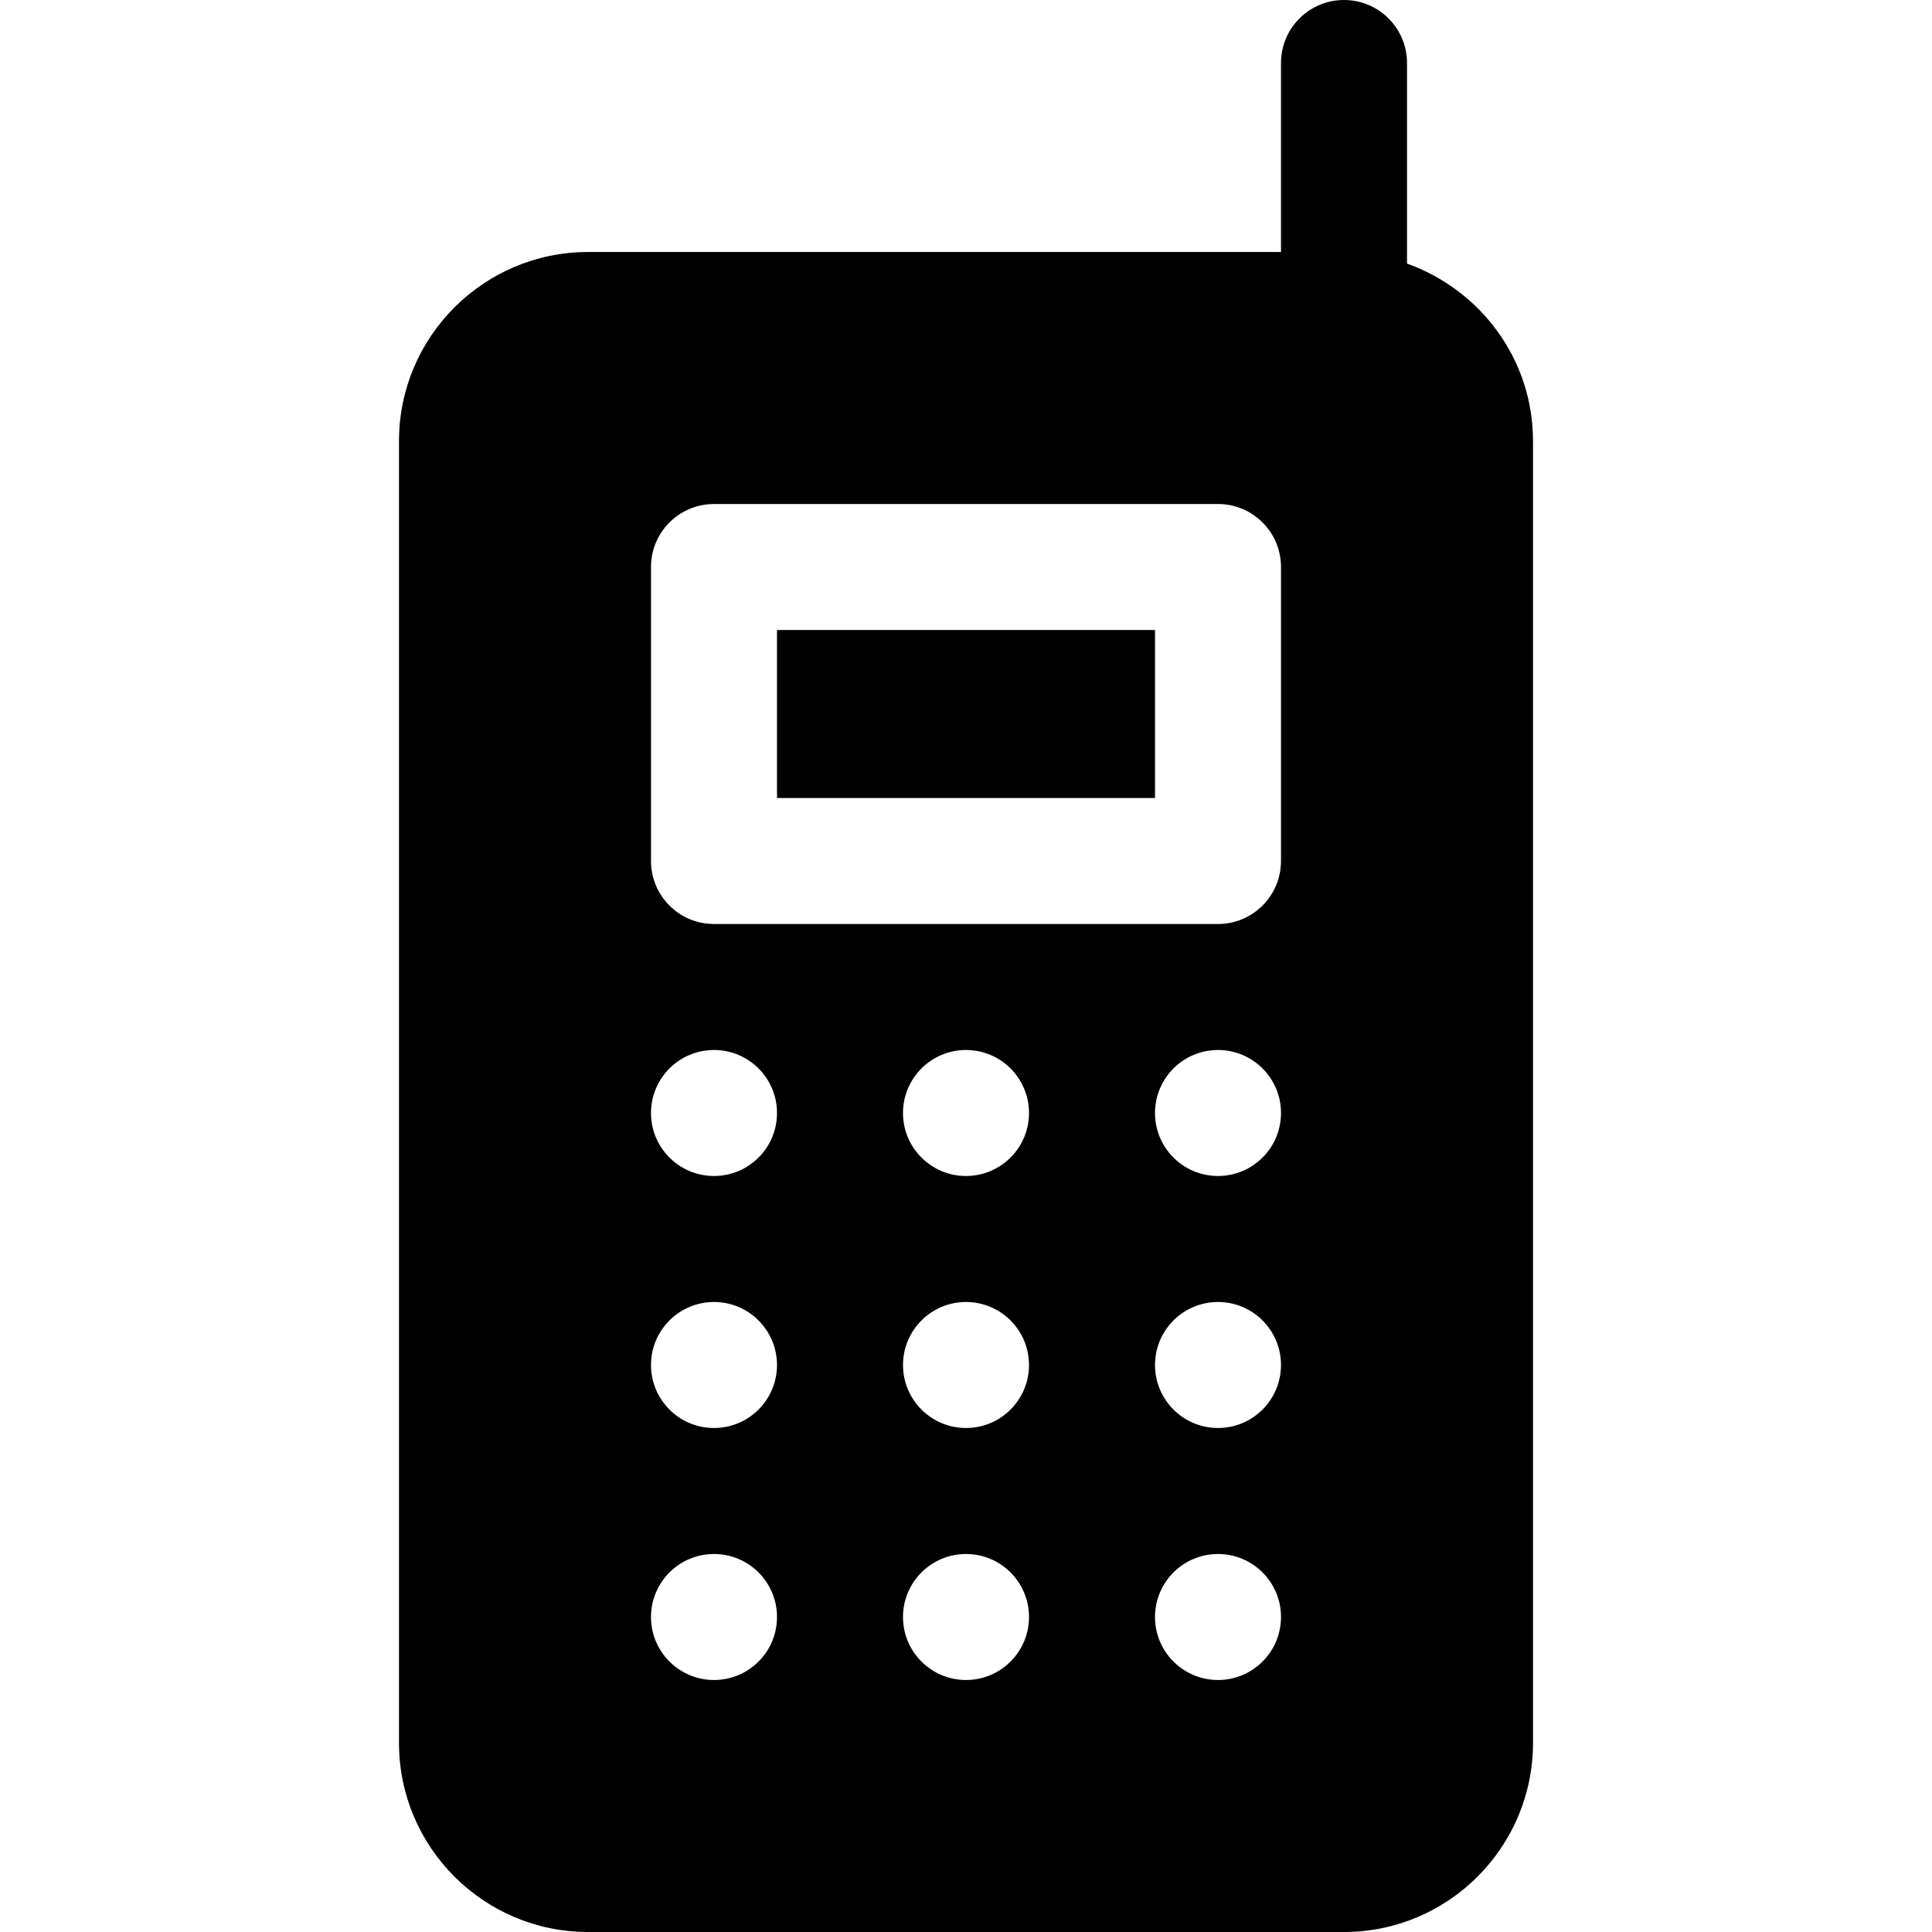 <?xml version="1.0" encoding="iso-8859-1"?>
<!-- Uploaded to: SVG Repo, www.svgrepo.com, Generator: SVG Repo Mixer Tools -->
<svg fill="#000000" version="1.1" id="Layer_1" xmlns="http://www.w3.org/2000/svg" xmlns:xlink="http://www.w3.org/1999/xlink" 
	 viewBox="0 0 512 512" xml:space="preserve">
<g>
	<g>
		<rect x="205.913" y="166.957" width="100.174" height="44.522"/>
	</g>
</g>
<g>
	<g>
		<path d="M372.87,69.859V16.696C372.87,7.473,365.391,0,356.174,0c-9.217,0-16.696,7.473-16.696,16.696v50.087H155.826
			c-27.619,0-50.087,22.468-50.087,50.087v345.043c0,27.619,22.468,50.087,50.087,50.087h200.348
			c27.619,0,50.087-22.468,50.087-50.087V116.87C406.261,95.133,392.261,76.773,372.87,69.859z M189.217,445.217
			c-9.22,0-16.696-7.475-16.696-16.696s7.475-16.696,16.696-16.696s16.696,7.475,16.696,16.696S198.438,445.217,189.217,445.217z
			 M189.217,378.435c-9.22,0-16.696-7.475-16.696-16.696s7.475-16.696,16.696-16.696s16.696,7.475,16.696,16.696
			S198.438,378.435,189.217,378.435z M189.217,311.652c-9.22,0-16.696-7.475-16.696-16.696s7.475-16.696,16.696-16.696
			s16.696,7.475,16.696,16.696S198.438,311.652,189.217,311.652z M256,445.217c-9.22,0-16.696-7.475-16.696-16.696
			s7.475-16.696,16.696-16.696s16.696,7.475,16.696,16.696S265.22,445.217,256,445.217z M256,378.435
			c-9.22,0-16.696-7.475-16.696-16.696s7.475-16.696,16.696-16.696s16.696,7.475,16.696,16.696S265.22,378.435,256,378.435z
			 M256,311.652c-9.22,0-16.696-7.475-16.696-16.696s7.475-16.696,16.696-16.696s16.696,7.475,16.696,16.696
			S265.22,311.652,256,311.652z M322.783,445.217c-9.22,0-16.696-7.475-16.696-16.696s7.475-16.696,16.696-16.696
			s16.696,7.475,16.696,16.696S332.003,445.217,322.783,445.217z M322.783,378.435c-9.22,0-16.696-7.475-16.696-16.696
			s7.475-16.696,16.696-16.696s16.696,7.475,16.696,16.696S332.003,378.435,322.783,378.435z M322.783,311.652
			c-9.22,0-16.696-7.475-16.696-16.696s7.475-16.696,16.696-16.696s16.696,7.475,16.696,16.696S332.003,311.652,322.783,311.652z
			 M339.478,228.174c0,9.223-7.479,16.696-16.696,16.696H189.217c-9.217,0-16.696-7.473-16.696-16.696v-77.913
			c0-9.223,7.479-16.696,16.696-16.696h133.565c9.217,0,16.696,7.473,16.696,16.696V228.174z"/>
	</g>
</g>
</svg>